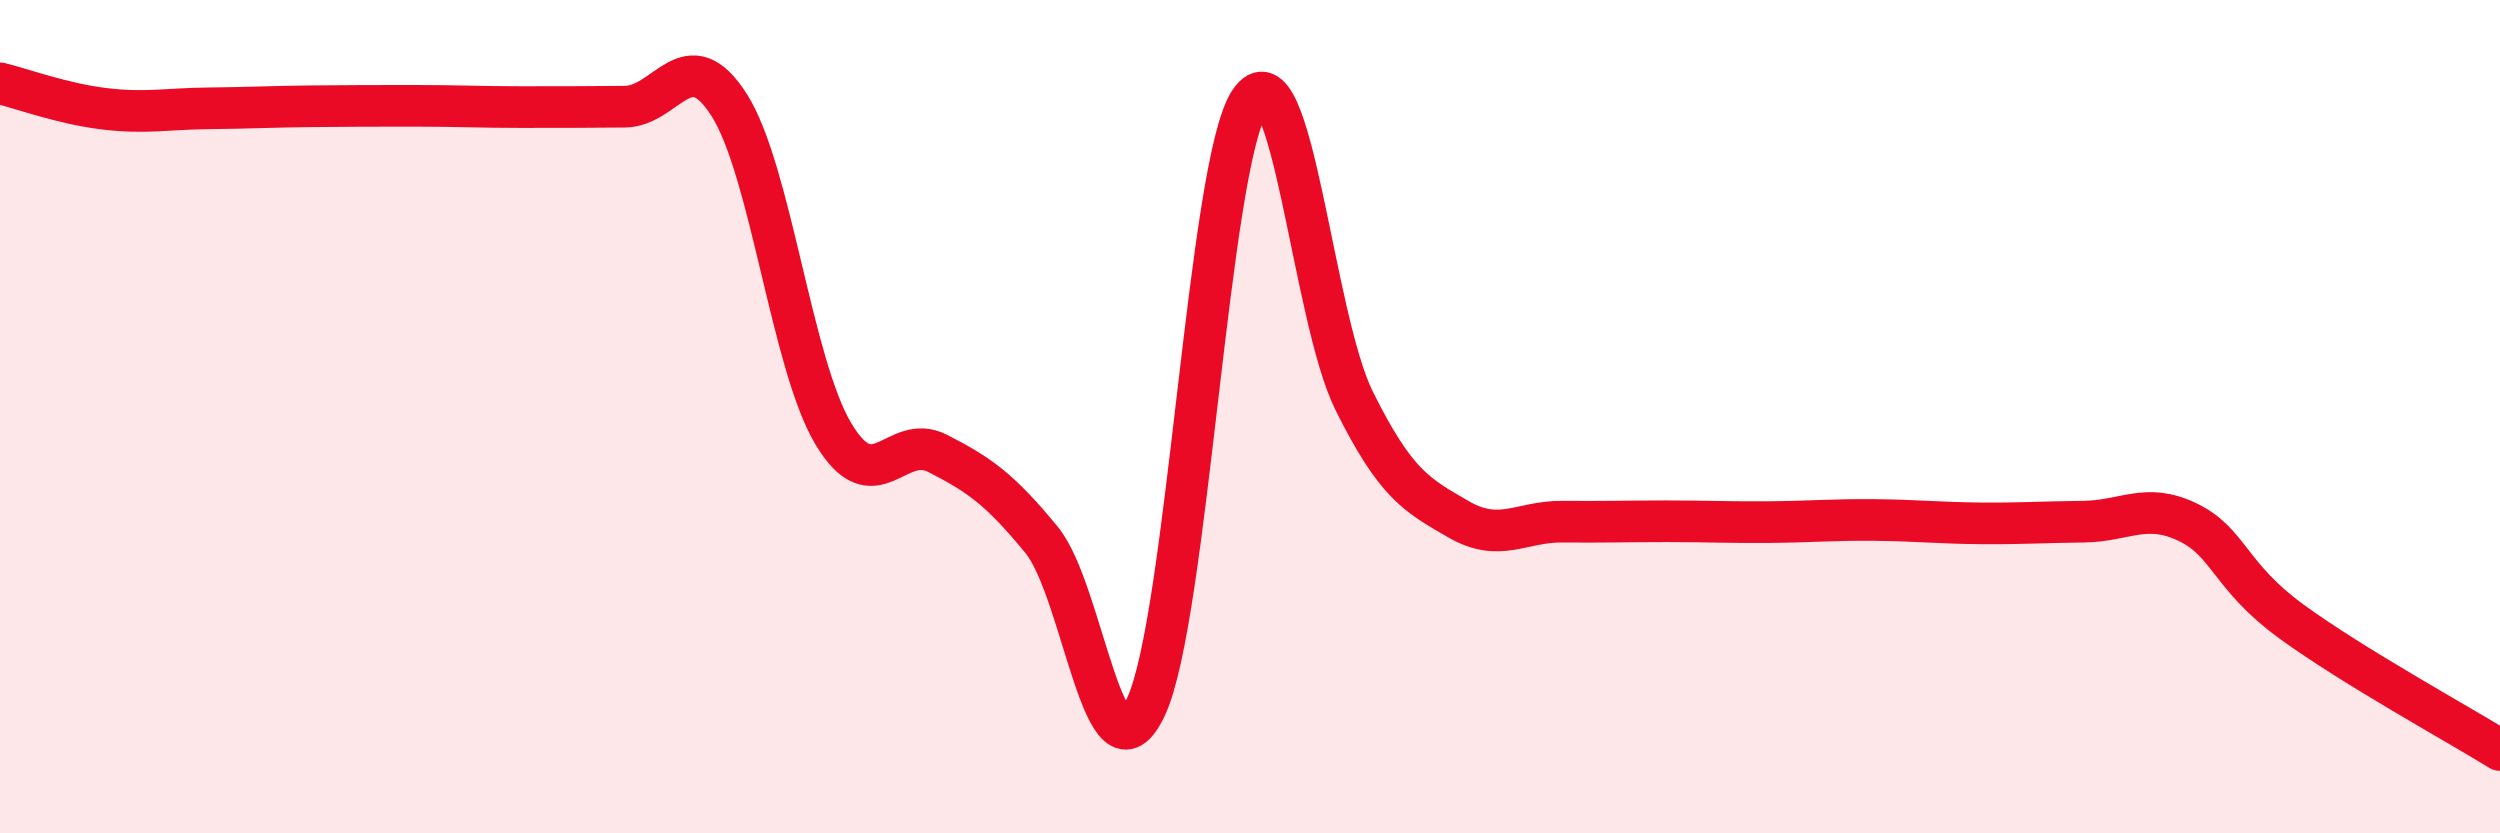 
    <svg width="60" height="20" viewBox="0 0 60 20" xmlns="http://www.w3.org/2000/svg">
      <path
        d="M 0,2 C 0.5,2.12 1.5,2.49 2.5,2.61 C 3.5,2.73 4,2.61 5,2.6 C 6,2.59 6.5,2.56 7.5,2.55 C 8.5,2.54 9,2.54 10,2.54 C 11,2.54 11.5,2.57 12.5,2.57 C 13.5,2.57 14,2.57 15,2.56 C 16,2.55 16.5,0.95 17.5,2.52 C 18.5,4.09 19,8.74 20,10.41 C 21,12.08 21.5,10.37 22.5,10.88 C 23.5,11.39 24,11.74 25,12.96 C 26,14.18 26.5,19.08 27.5,16.97 C 28.5,14.86 29,3.9 30,2.43 C 31,0.96 31.5,7.61 32.5,9.62 C 33.5,11.63 34,11.88 35,12.46 C 36,13.04 36.5,12.51 37.5,12.52 C 38.5,12.53 39,12.51 40,12.51 C 41,12.51 41.5,12.54 42.5,12.53 C 43.5,12.52 44,12.47 45,12.48 C 46,12.49 46.5,12.55 47.5,12.56 C 48.5,12.57 49,12.53 50,12.52 C 51,12.51 51.5,12.05 52.5,12.53 C 53.5,13.01 53.5,13.83 55,14.92 C 56.5,16.01 59,17.38 60,18L60 20L0 20Z"
        fill="#EB0A25"
        opacity="0.1"
        stroke-linecap="round"
        stroke-linejoin="round"
      />
      <path
        d="M 0,2 C 0.5,2.12 1.5,2.49 2.5,2.61 C 3.5,2.73 4,2.61 5,2.6 C 6,2.59 6.5,2.56 7.5,2.55 C 8.5,2.54 9,2.54 10,2.54 C 11,2.54 11.5,2.57 12.5,2.57 C 13.5,2.57 14,2.57 15,2.56 C 16,2.55 16.5,0.95 17.5,2.52 C 18.5,4.09 19,8.74 20,10.41 C 21,12.08 21.5,10.37 22.5,10.88 C 23.5,11.39 24,11.74 25,12.96 C 26,14.18 26.5,19.08 27.5,16.97 C 28.5,14.86 29,3.9 30,2.43 C 31,0.96 31.5,7.61 32.5,9.62 C 33.5,11.63 34,11.88 35,12.46 C 36,13.04 36.5,12.51 37.5,12.52 C 38.5,12.53 39,12.51 40,12.51 C 41,12.51 41.5,12.54 42.5,12.53 C 43.5,12.52 44,12.47 45,12.48 C 46,12.49 46.5,12.55 47.5,12.56 C 48.5,12.57 49,12.53 50,12.52 C 51,12.51 51.5,12.05 52.5,12.53 C 53.5,13.01 53.5,13.83 55,14.92 C 56.5,16.01 59,17.38 60,18"
        stroke="#EB0A25"
        stroke-width="1"
        fill="none"
        stroke-linecap="round"
        stroke-linejoin="round"
      />
    </svg>
  